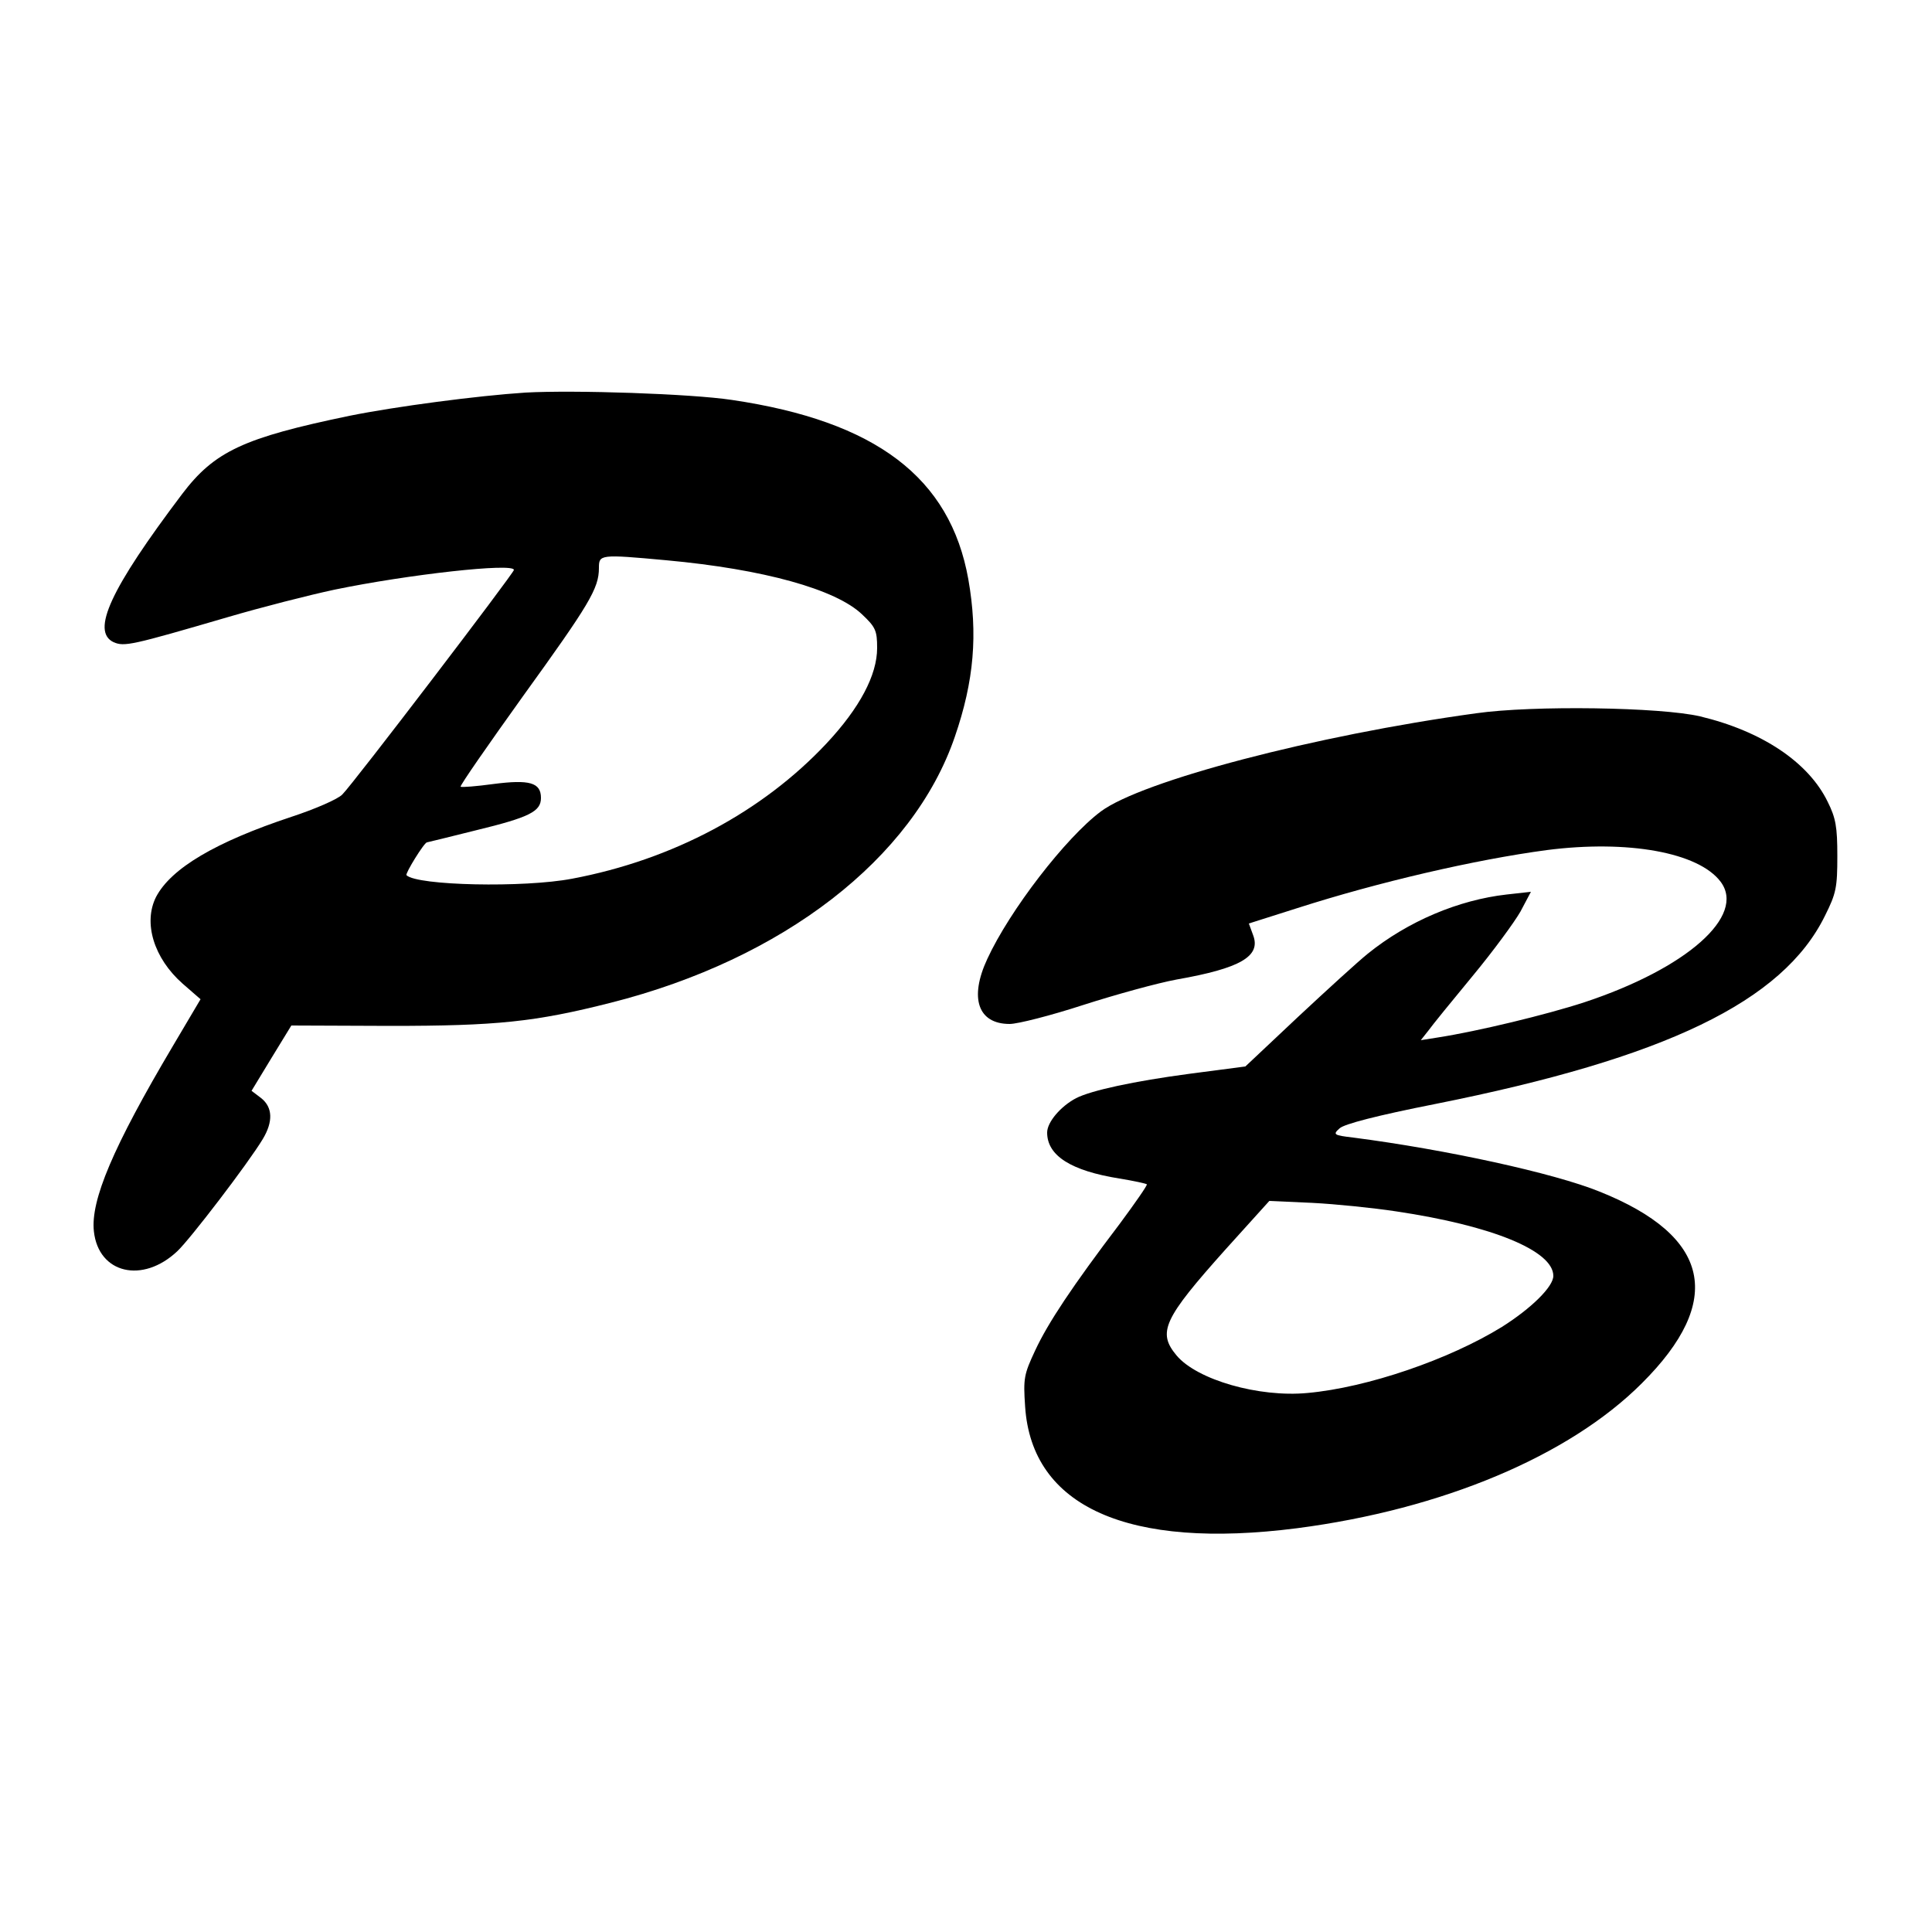 <?xml version="1.0" standalone="no"?>
<!DOCTYPE svg PUBLIC "-//W3C//DTD SVG 20010904//EN"
 "http://www.w3.org/TR/2001/REC-SVG-20010904/DTD/svg10.dtd">
<svg version="1.0" xmlns="http://www.w3.org/2000/svg"
 width="500pt" height="500pt" viewBox="0 0 500 500"
 preserveAspectRatio="xMidYMid meet">
<g transform="translate(0,500) scale(0.1,-0.1)"
fill="#000000" stroke="none">
<path d="M1360 3984 c-124 -8 -336 -36 -455 -60 -275 -57 -350 -92 -434 -203
-185 -245 -236 -355 -177 -383 28 -12 46 -8 296 65 85 25 210 57 276 71 188
39 464 70 464 51 0 -8 -418 -556 -444 -581 -11 -12 -71 -38 -132 -58 -196 -65
-311 -133 -350 -207 -34 -67 -6 -159 69 -225 l46 -40 -71 -120 c-156 -263
-214 -401 -205 -481 12 -109 126 -136 216 -51 33 31 183 227 221 290 27 45 26
82 -4 106 l-25 19 51 84 52 85 255 -1 c276 0 375 10 572 60 446 113 782 373
890 688 50 145 60 266 35 408 -47 263 -239 409 -612 464 -106 16 -407 26 -534
19z m365 -434 c251 -23 438 -75 506 -140 35 -33 39 -42 39 -87 0 -70 -45 -155
-131 -247 -166 -177 -398 -301 -658 -350 -125 -24 -402 -18 -429 9 -4 4 46 85
53 85 1 0 58 14 126 31 140 34 169 49 169 84 0 40 -30 48 -123 36 -44 -6 -82
-9 -85 -7 -2 3 71 108 162 235 171 237 196 278 196 331 0 35 2 36 175 20z"/>
<path d="M3820 3154 c-416 -57 -865 -175 -971 -254 -91 -68 -236 -256 -294
-382 -47 -101 -24 -168 58 -168 21 0 107 22 190 49 84 27 193 57 242 66 165
29 219 60 198 115 l-11 30 126 40 c209 67 458 125 645 150 210 27 393 -6 450
-82 66 -88 -87 -224 -353 -312 -98 -32 -276 -75 -379 -91 l-44 -7 19 24 c10
14 62 78 115 142 53 64 108 139 124 167 l27 51 -63 -7 c-124 -14 -255 -69
-359 -153 -25 -20 -106 -94 -181 -164 l-136 -128 -145 -19 c-143 -19 -254 -43
-293 -63 -40 -21 -75 -62 -75 -89 0 -60 62 -99 187 -119 37 -6 69 -13 71 -15
2 -2 -30 -48 -70 -102 -123 -162 -186 -257 -219 -328 -29 -62 -31 -72 -26
-145 17 -260 267 -371 704 -315 376 49 704 187 892 375 215 214 178 381 -109
496 -118 48 -398 109 -638 140 -51 6 -53 8 -35 24 12 11 96 33 248 63 596 119
899 265 1008 487 29 58 32 73 32 155 0 75 -4 98 -25 140 -50 103 -171 183
-330 221 -102 24 -433 29 -580 8z m-207 -1289 c249 -37 407 -102 407 -167 0
-28 -57 -84 -133 -132 -136 -84 -348 -157 -503 -171 -126 -12 -286 34 -339 97
-50 60 -35 94 128 276 l112 124 111 -5 c60 -3 158 -13 217 -22z"/>
</g>
</svg>
